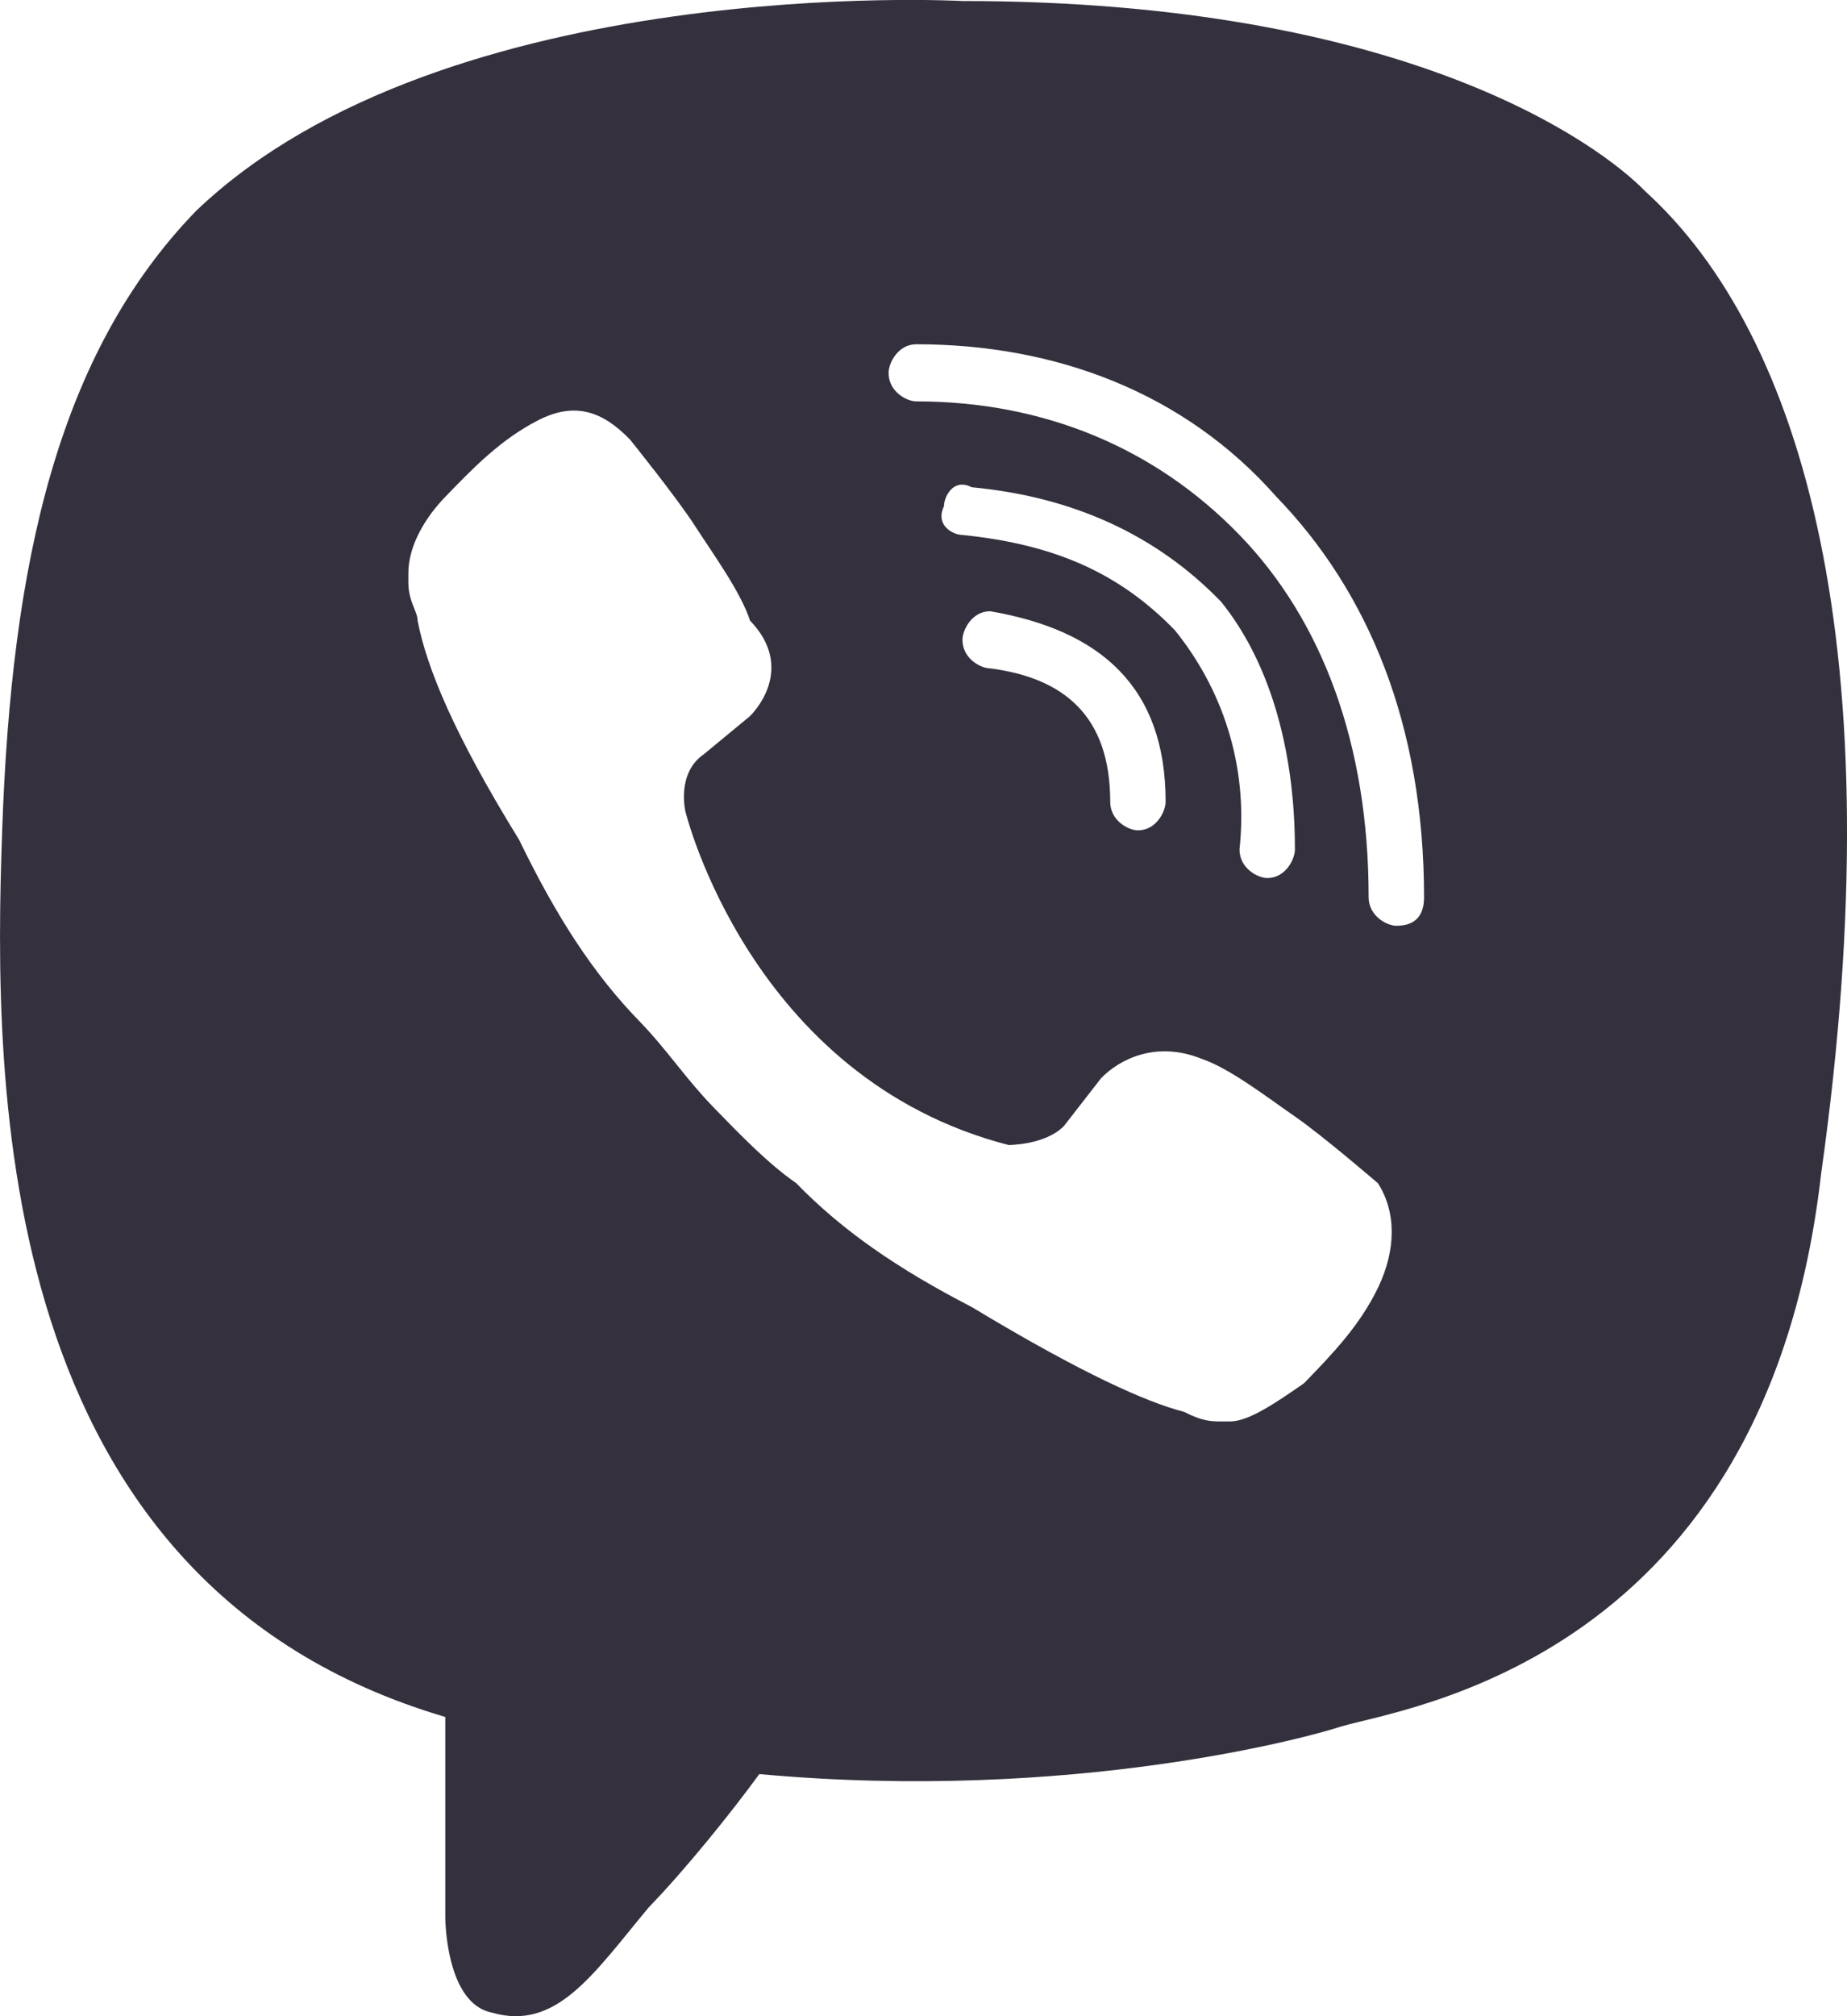 <svg width="11" height="12" viewBox="0 0 11 12" fill="none" xmlns="http://www.w3.org/2000/svg">
<path d="M9.801 1.141C9.526 0.857 8.371 0.006 5.732 0.006C5.732 0.006 2.652 -0.164 1.168 1.255C0.343 2.106 0.068 3.354 0.013 4.942C-0.042 6.474 -0.042 9.425 2.652 10.219V11.411C2.652 11.411 2.652 11.921 2.927 11.978C3.312 12.091 3.532 11.751 3.862 11.354C4.082 11.127 4.357 10.786 4.522 10.559C6.392 10.73 7.821 10.332 7.986 10.276C8.371 10.162 10.516 9.879 10.846 6.985C11.286 3.864 10.736 1.992 9.801 1.141ZM8.206 7.666C8.096 7.893 7.931 8.063 7.766 8.233C7.602 8.347 7.437 8.46 7.327 8.46H7.272C7.217 8.46 7.162 8.46 7.052 8.403C6.832 8.347 6.447 8.177 5.787 7.779C5.347 7.552 5.017 7.325 4.742 7.042C4.577 6.928 4.412 6.758 4.247 6.588C4.082 6.418 3.972 6.247 3.807 6.077C3.532 5.794 3.312 5.453 3.092 4.999C2.707 4.375 2.542 3.978 2.487 3.694C2.487 3.638 2.432 3.581 2.432 3.467V3.411C2.432 3.24 2.542 3.07 2.652 2.957C2.817 2.786 2.982 2.616 3.202 2.503C3.422 2.389 3.587 2.446 3.752 2.616C3.752 2.616 4.027 2.957 4.137 3.127C4.247 3.297 4.412 3.524 4.467 3.694C4.687 3.921 4.577 4.148 4.467 4.262L4.192 4.489C4.027 4.602 4.082 4.829 4.082 4.829C4.082 4.829 4.467 6.418 6.007 6.815C6.007 6.815 6.227 6.815 6.337 6.701L6.557 6.418C6.667 6.304 6.887 6.191 7.162 6.304C7.327 6.361 7.547 6.531 7.712 6.645C7.876 6.758 8.206 7.042 8.206 7.042C8.316 7.212 8.316 7.439 8.206 7.666ZM6.997 3.751C6.667 3.411 6.282 3.24 5.732 3.184C5.677 3.184 5.567 3.127 5.622 3.013C5.622 2.957 5.677 2.843 5.787 2.9C6.392 2.957 6.887 3.184 7.272 3.581C7.547 3.921 7.712 4.432 7.712 5.056C7.712 5.113 7.657 5.226 7.547 5.226C7.492 5.226 7.382 5.169 7.382 5.056C7.437 4.545 7.272 4.091 6.997 3.751ZM6.942 4.772C6.942 4.829 6.887 4.942 6.777 4.942C6.722 4.942 6.612 4.886 6.612 4.772C6.612 4.262 6.337 4.035 5.897 3.978C5.842 3.978 5.732 3.921 5.732 3.808C5.732 3.751 5.787 3.638 5.897 3.638C6.557 3.751 6.942 4.091 6.942 4.772ZM8.316 5.51C8.261 5.51 8.151 5.453 8.151 5.34C8.151 4.432 7.876 3.694 7.382 3.184C6.887 2.673 6.227 2.389 5.457 2.389C5.402 2.389 5.292 2.333 5.292 2.219C5.292 2.162 5.347 2.049 5.457 2.049C6.282 2.049 7.052 2.333 7.602 2.957C8.151 3.524 8.481 4.318 8.481 5.34C8.481 5.453 8.426 5.51 8.316 5.51Z" fill="#34303D"/>
</svg>
